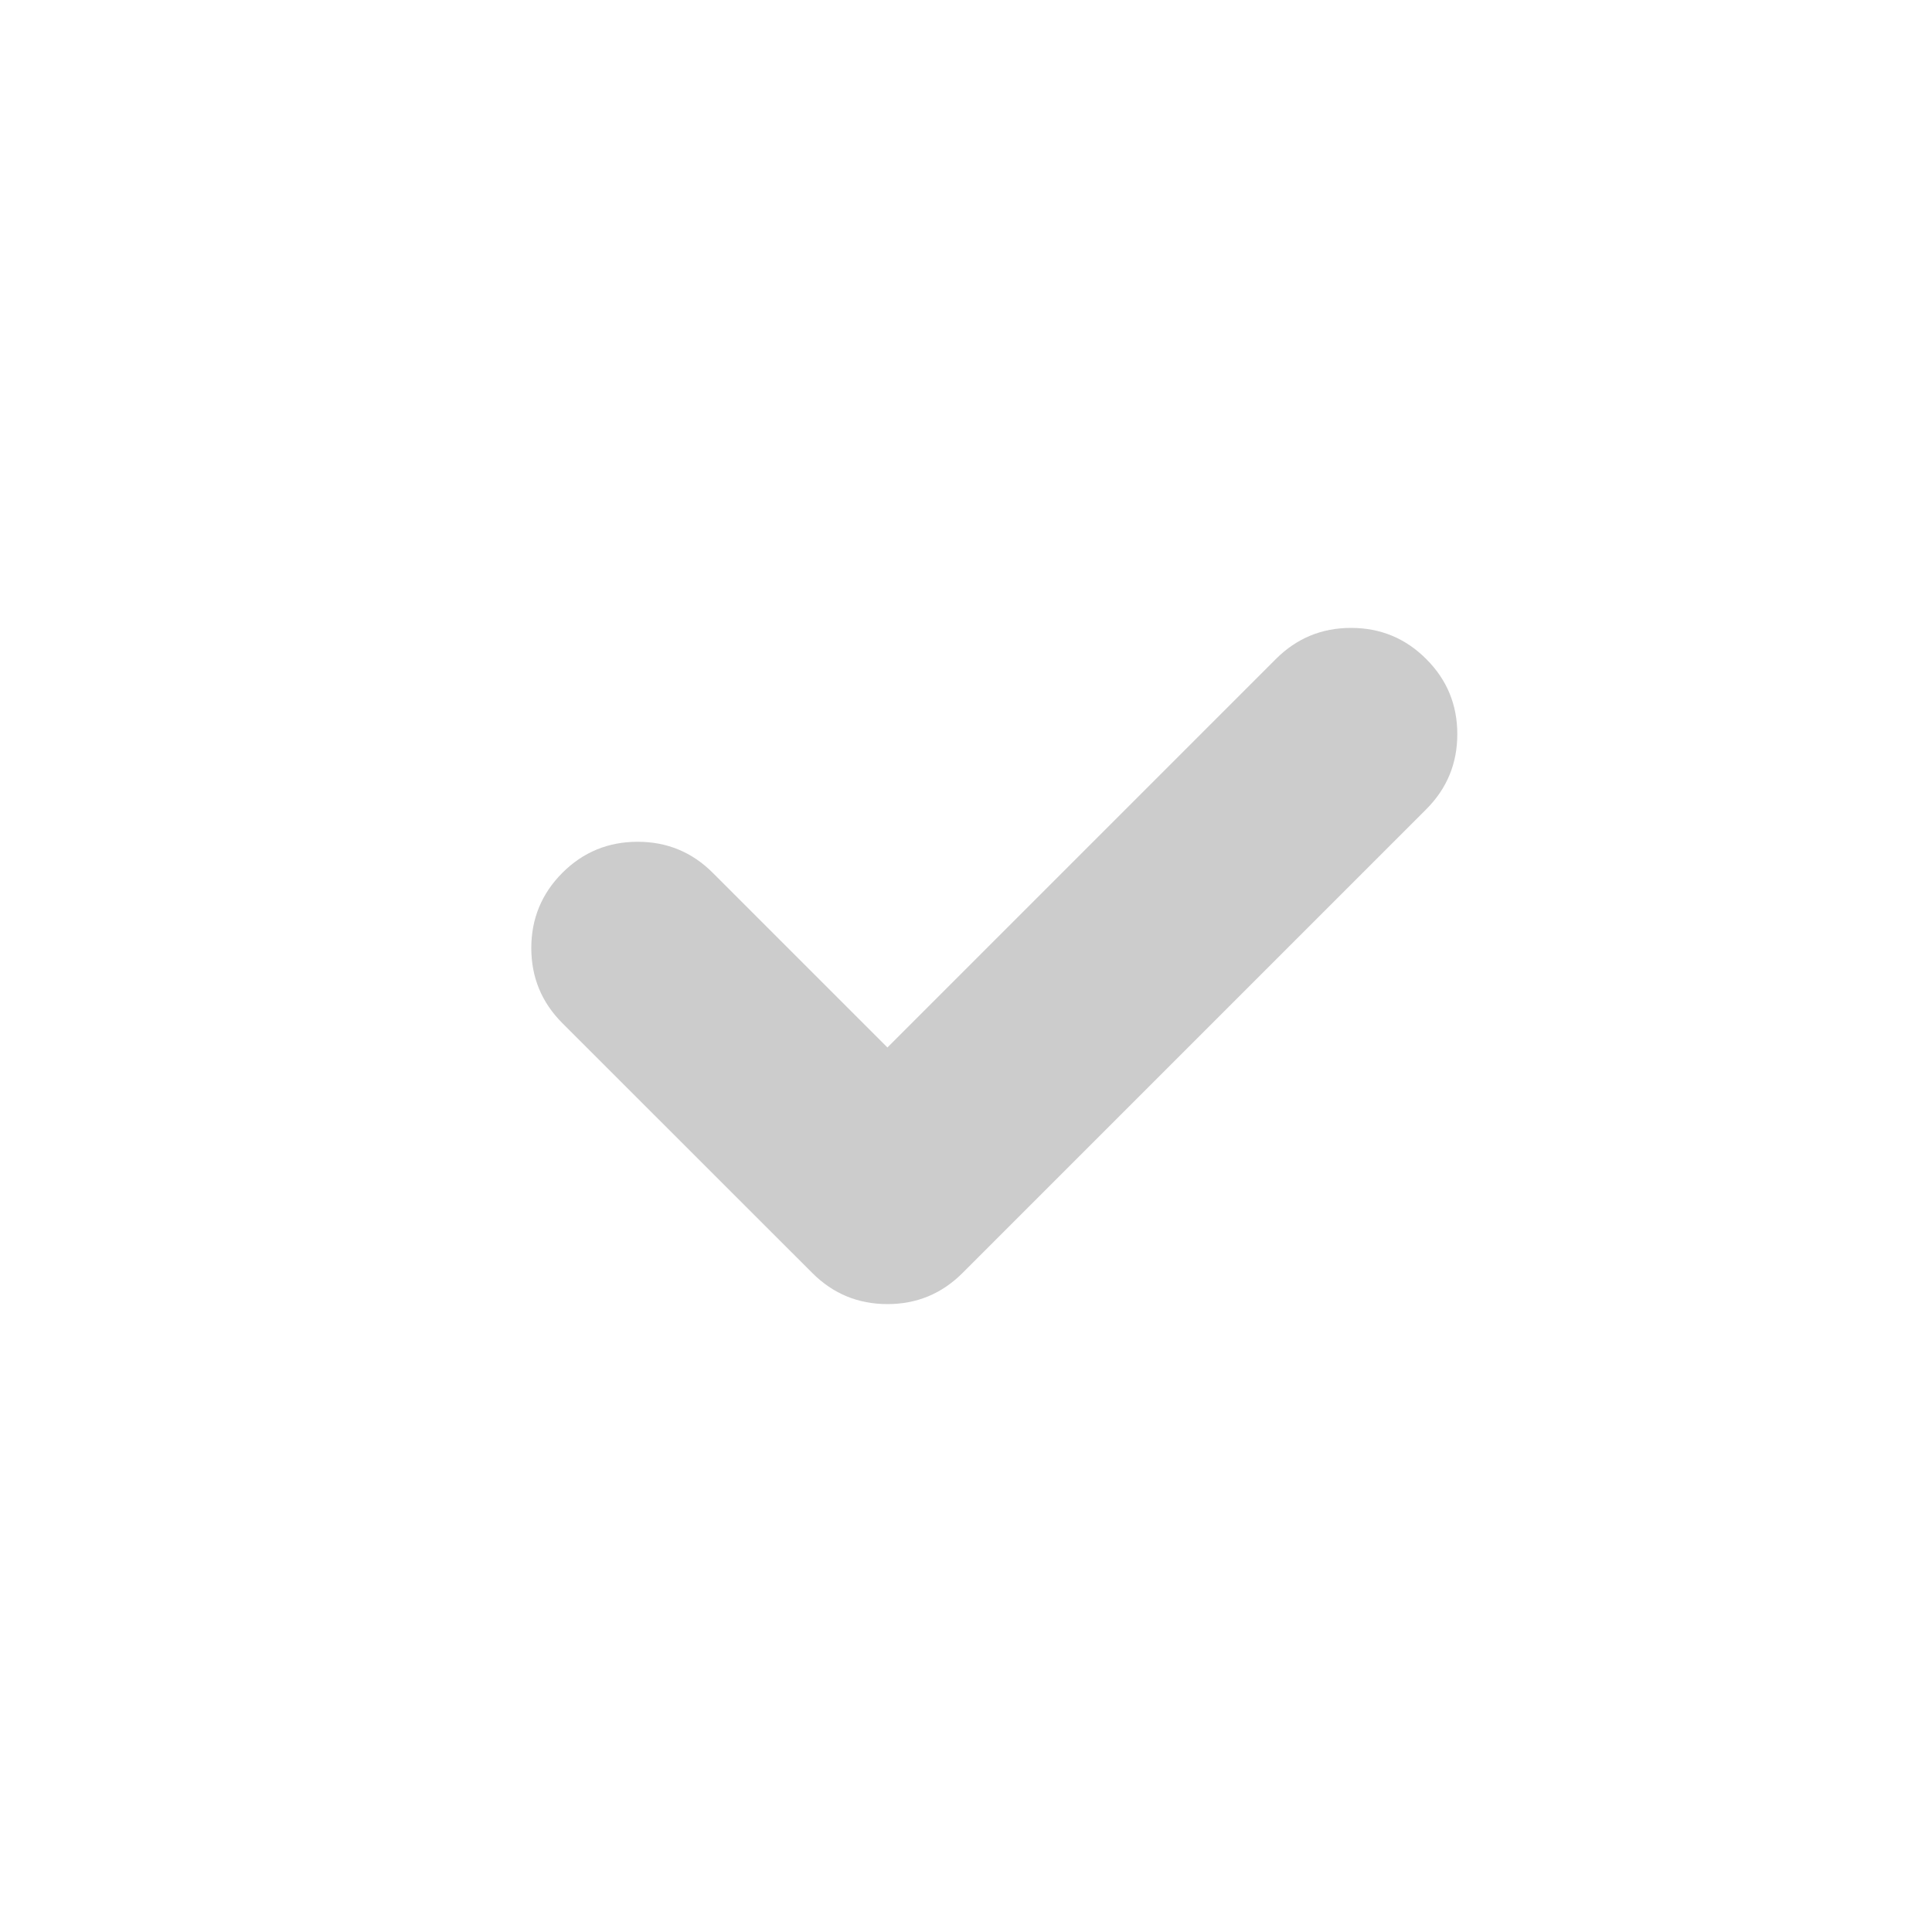 <svg xmlns="http://www.w3.org/2000/svg" xmlns:xlink="http://www.w3.org/1999/xlink" fill="none" version="1.1" width="20" height="20" viewBox="0 0 20 20"><g style="mix-blend-mode:passthrough"><g><path d="M9.187,11.551C9.187,11.551,13.561,7.176,13.561,7.176C13.68,7.058,13.832,7,13.986,7C14.139,7,14.293,7.058,14.411,7.176C14.645,7.41,14.645,7.79,14.411,8.024C14.411,8.024,9.611,12.824,9.611,12.824C9.494,12.941,9.34,13,9.187,13C9.034,13,8.88,12.941,8.762,12.824C8.762,12.824,6.175,10.238,6.175,10.238C5.941,10.004,5.941,9.624,6.175,9.389C6.293,9.272,6.447,9.214,6.601,9.214C6.753,9.214,6.907,9.272,7.024,9.389C7.024,9.389,9.187,11.551,9.187,11.551Z" fill-rule="evenodd" fill="#CCCCCC" fill-opacity="1"/><path d="M7.378,9.035L9.54,11.197L9.187,11.551L8.833,11.197L13.208,6.822Q13.53,6.5,13.986,6.5Q14.444,6.5,14.766,6.824Q15.086,7.144,15.086,7.6Q15.086,8.056,14.764,8.378L9.964,13.178Q9.642,13.5,9.187,13.5Q8.731,13.5,8.409,13.178L5.822,10.592Q5.5,10.27,5.5,9.814Q5.5,9.359,5.821,9.036Q6.143,8.714,6.601,8.714Q7.057,8.714,7.378,9.035L7.378,9.035ZM6.671,9.743Q6.642,9.714,6.601,9.714Q6.558,9.714,6.53,9.742Q6.458,9.814,6.529,9.884L9.116,12.47Q9.146,12.5,9.187,12.5Q9.227,12.5,9.257,12.47L14.057,7.67Q14.086,7.641,14.086,7.6Q14.086,7.559,14.055,7.528Q14.028,7.5,13.986,7.5Q13.945,7.5,13.915,7.53L9.187,12.258L6.671,9.743L6.671,9.743Z" fill="#CCCCCC" fill-opacity="1"/></g></g></svg>